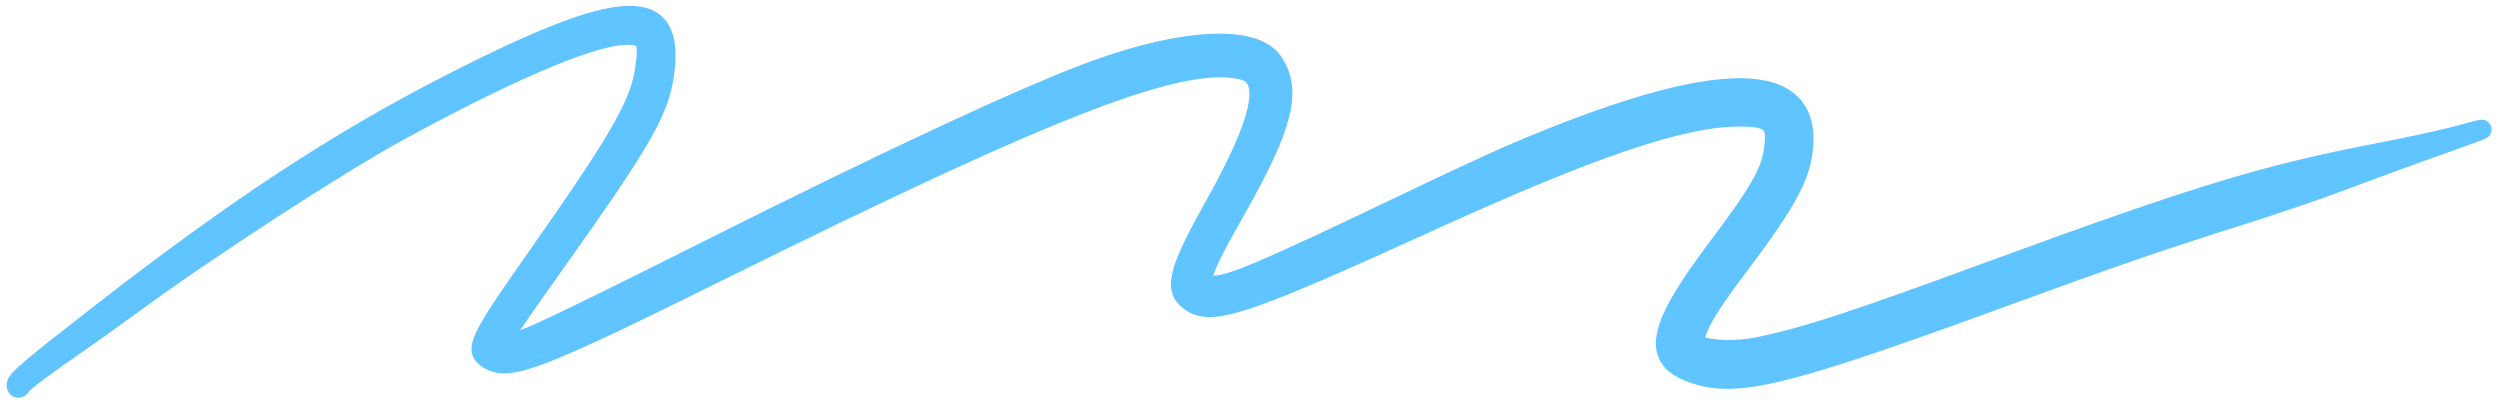 <svg width="259" height="42" viewBox="0 0 259 42" fill="none" xmlns="http://www.w3.org/2000/svg">
<path fill-rule="evenodd" clip-rule="evenodd" d="M255.671 13.754C253.51 14.361 250.577 15.009 245.509 15.998C234.348 18.177 227.222 20.368 206.081 28.121C191.702 33.394 187.21 34.861 182.22 35.913C180.024 36.376 177.09 36.306 176.061 35.767L175.5 35.472L175.676 34.789C176.063 33.285 177.201 31.455 180.358 27.258C185.389 20.571 186.758 17.932 186.87 14.706C187.143 6.784 176.846 7.262 156.253 16.126C154.754 16.772 150.209 18.886 146.155 20.825C130.297 28.408 127.222 29.702 125.424 29.552L124.514 29.476L124.616 28.8C124.777 27.735 125.557 26.128 128.013 21.798C133.008 12.995 133.934 9.266 131.849 6.346C129.886 3.598 122.781 3.917 113.718 7.161C106.909 9.598 92.667 16.207 73.331 25.903C55.374 34.907 52.609 36.16 52.055 35.549C51.867 35.342 52.953 33.702 57.703 27.02C66.882 14.107 68.477 11.266 68.912 7.053C69.71 -0.679 64.069 -0.248 46.479 8.767C34.913 14.695 24.434 21.576 10.547 32.364C3.217 38.058 1.738 39.308 1.684 39.855C1.643 40.271 2.035 40.347 2.207 39.957C2.344 39.648 4.866 37.76 8.236 35.445C9.454 34.609 11.786 32.942 13.419 31.742C21.339 25.919 35.16 16.942 41.525 13.486C53.362 7.06 61.57 3.616 64.976 3.646C66.924 3.664 67.21 4.197 66.812 7.067C66.305 10.727 64.246 14.339 55.875 26.248C49.432 35.414 49.014 36.303 50.686 37.28C52.802 38.516 55.886 37.321 74.892 27.905C109.577 10.722 122.562 5.747 128.758 7.27C131.705 7.994 130.795 12.401 125.891 21.158C122.081 27.962 121.561 29.861 123.157 31.13C125.377 32.895 128.63 31.831 148.016 22.994C164.923 15.288 174.267 12.12 180.121 12.111C183.536 12.106 184.167 12.723 183.721 15.636C183.366 17.956 182.203 19.969 177.972 25.585C171.652 33.973 171.006 37.084 175.258 38.638C179.807 40.3 184.755 39.099 207.341 30.851C219.4 26.447 223.558 25.017 232.552 22.18C235.743 21.173 240.23 19.641 242.522 18.775C244.815 17.909 248.652 16.498 251.05 15.639C253.448 14.781 255.838 13.925 256.361 13.738C257.628 13.284 257.318 13.291 255.671 13.754Z" fill="#5FC4FF" stroke="#5FC4FF" stroke-width="2"/>
</svg>
